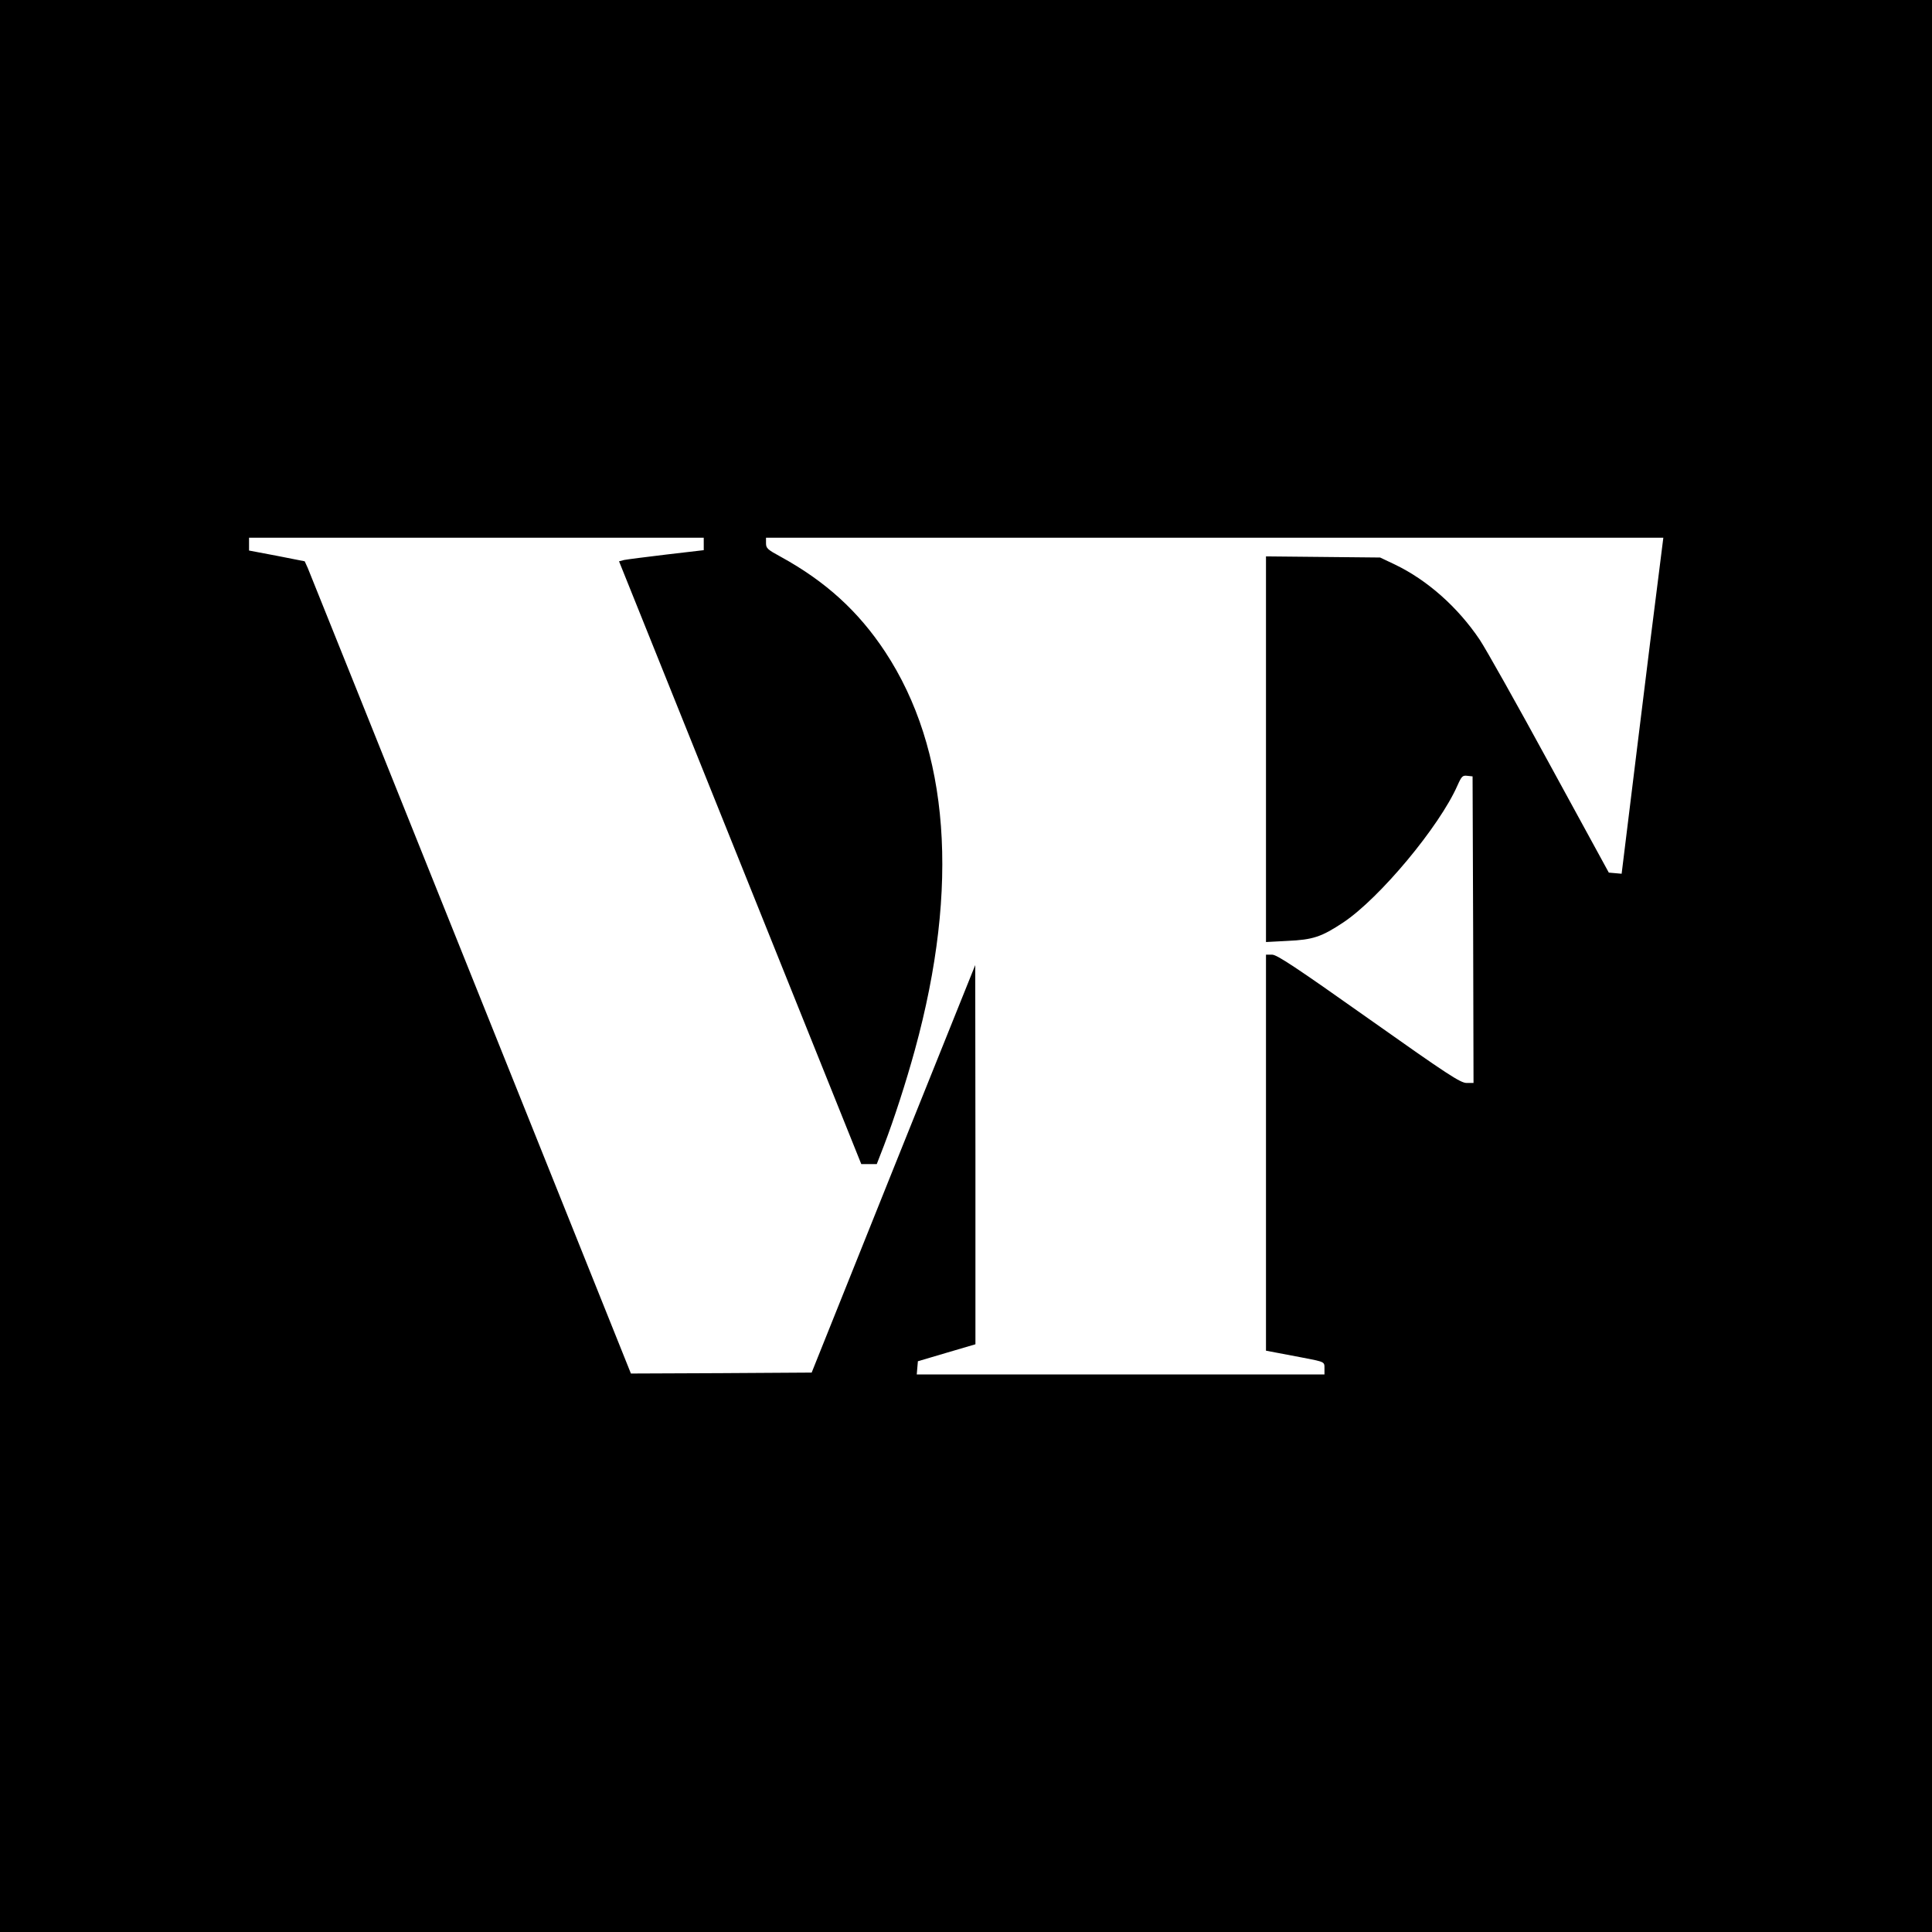 <?xml version="1.0" standalone="no"?>
<!DOCTYPE svg PUBLIC "-//W3C//DTD SVG 20010904//EN"
 "http://www.w3.org/TR/2001/REC-SVG-20010904/DTD/svg10.dtd">
<svg version="1.0" xmlns="http://www.w3.org/2000/svg"
 width="1024pt" height="1024pt" viewBox="0 0 1024 1024"
 preserveAspectRatio="xMidYMid meet">
<g transform="translate(0,1024) scale(0.1,-0.1)"
fill="#000000" stroke="none">
<path d="M0 5120 l0 -5120 5120 0 5120 0 0 5120 0 5120 -5120 0 -5120 0 0
-5120z m3730 2237 l0 -33 -197 -23 c-109 -13 -210 -26 -225 -29 l-27 -7 642
-1597 642 -1598 41 0 41 0 38 98 c54 141 117 336 164 507 238 867 183 1594
-158 2111 -142 215 -316 373 -553 503 -70 38 -78 45 -78 72 l0 29 2378 0 2378
0 -26 -207 c-15 -115 -65 -515 -111 -891 l-84 -683 -34 3 -34 3 -314 575
c-172 316 -339 613 -370 659 -117 174 -279 317 -450 399 l-78 37 -302 3 -303
3 0 -1022 0 -1022 113 6 c136 6 181 21 297 98 193 129 509 508 605 726 22 49
27 54 52 51 l28 -3 3 -812 2 -813 -37 0 c-33 1 -97 42 -518 340 -390 276 -486
339 -512 340 l-33 0 0 -1049 0 -1050 53 -10 c28 -5 90 -17 137 -26 123 -24
120 -22 120 -58 l0 -32 -1080 0 -1081 0 3 35 3 35 152 45 153 45 0 1005 -1
1005 -434 -1080 -433 -1080 -479 -3 -479 -2 -849 2117 c-467 1165 -856 2134
-864 2153 l-16 35 -147 29 -148 28 0 34 0 34 1205 0 1205 0 0 -33z"/>
</g>
</svg>
